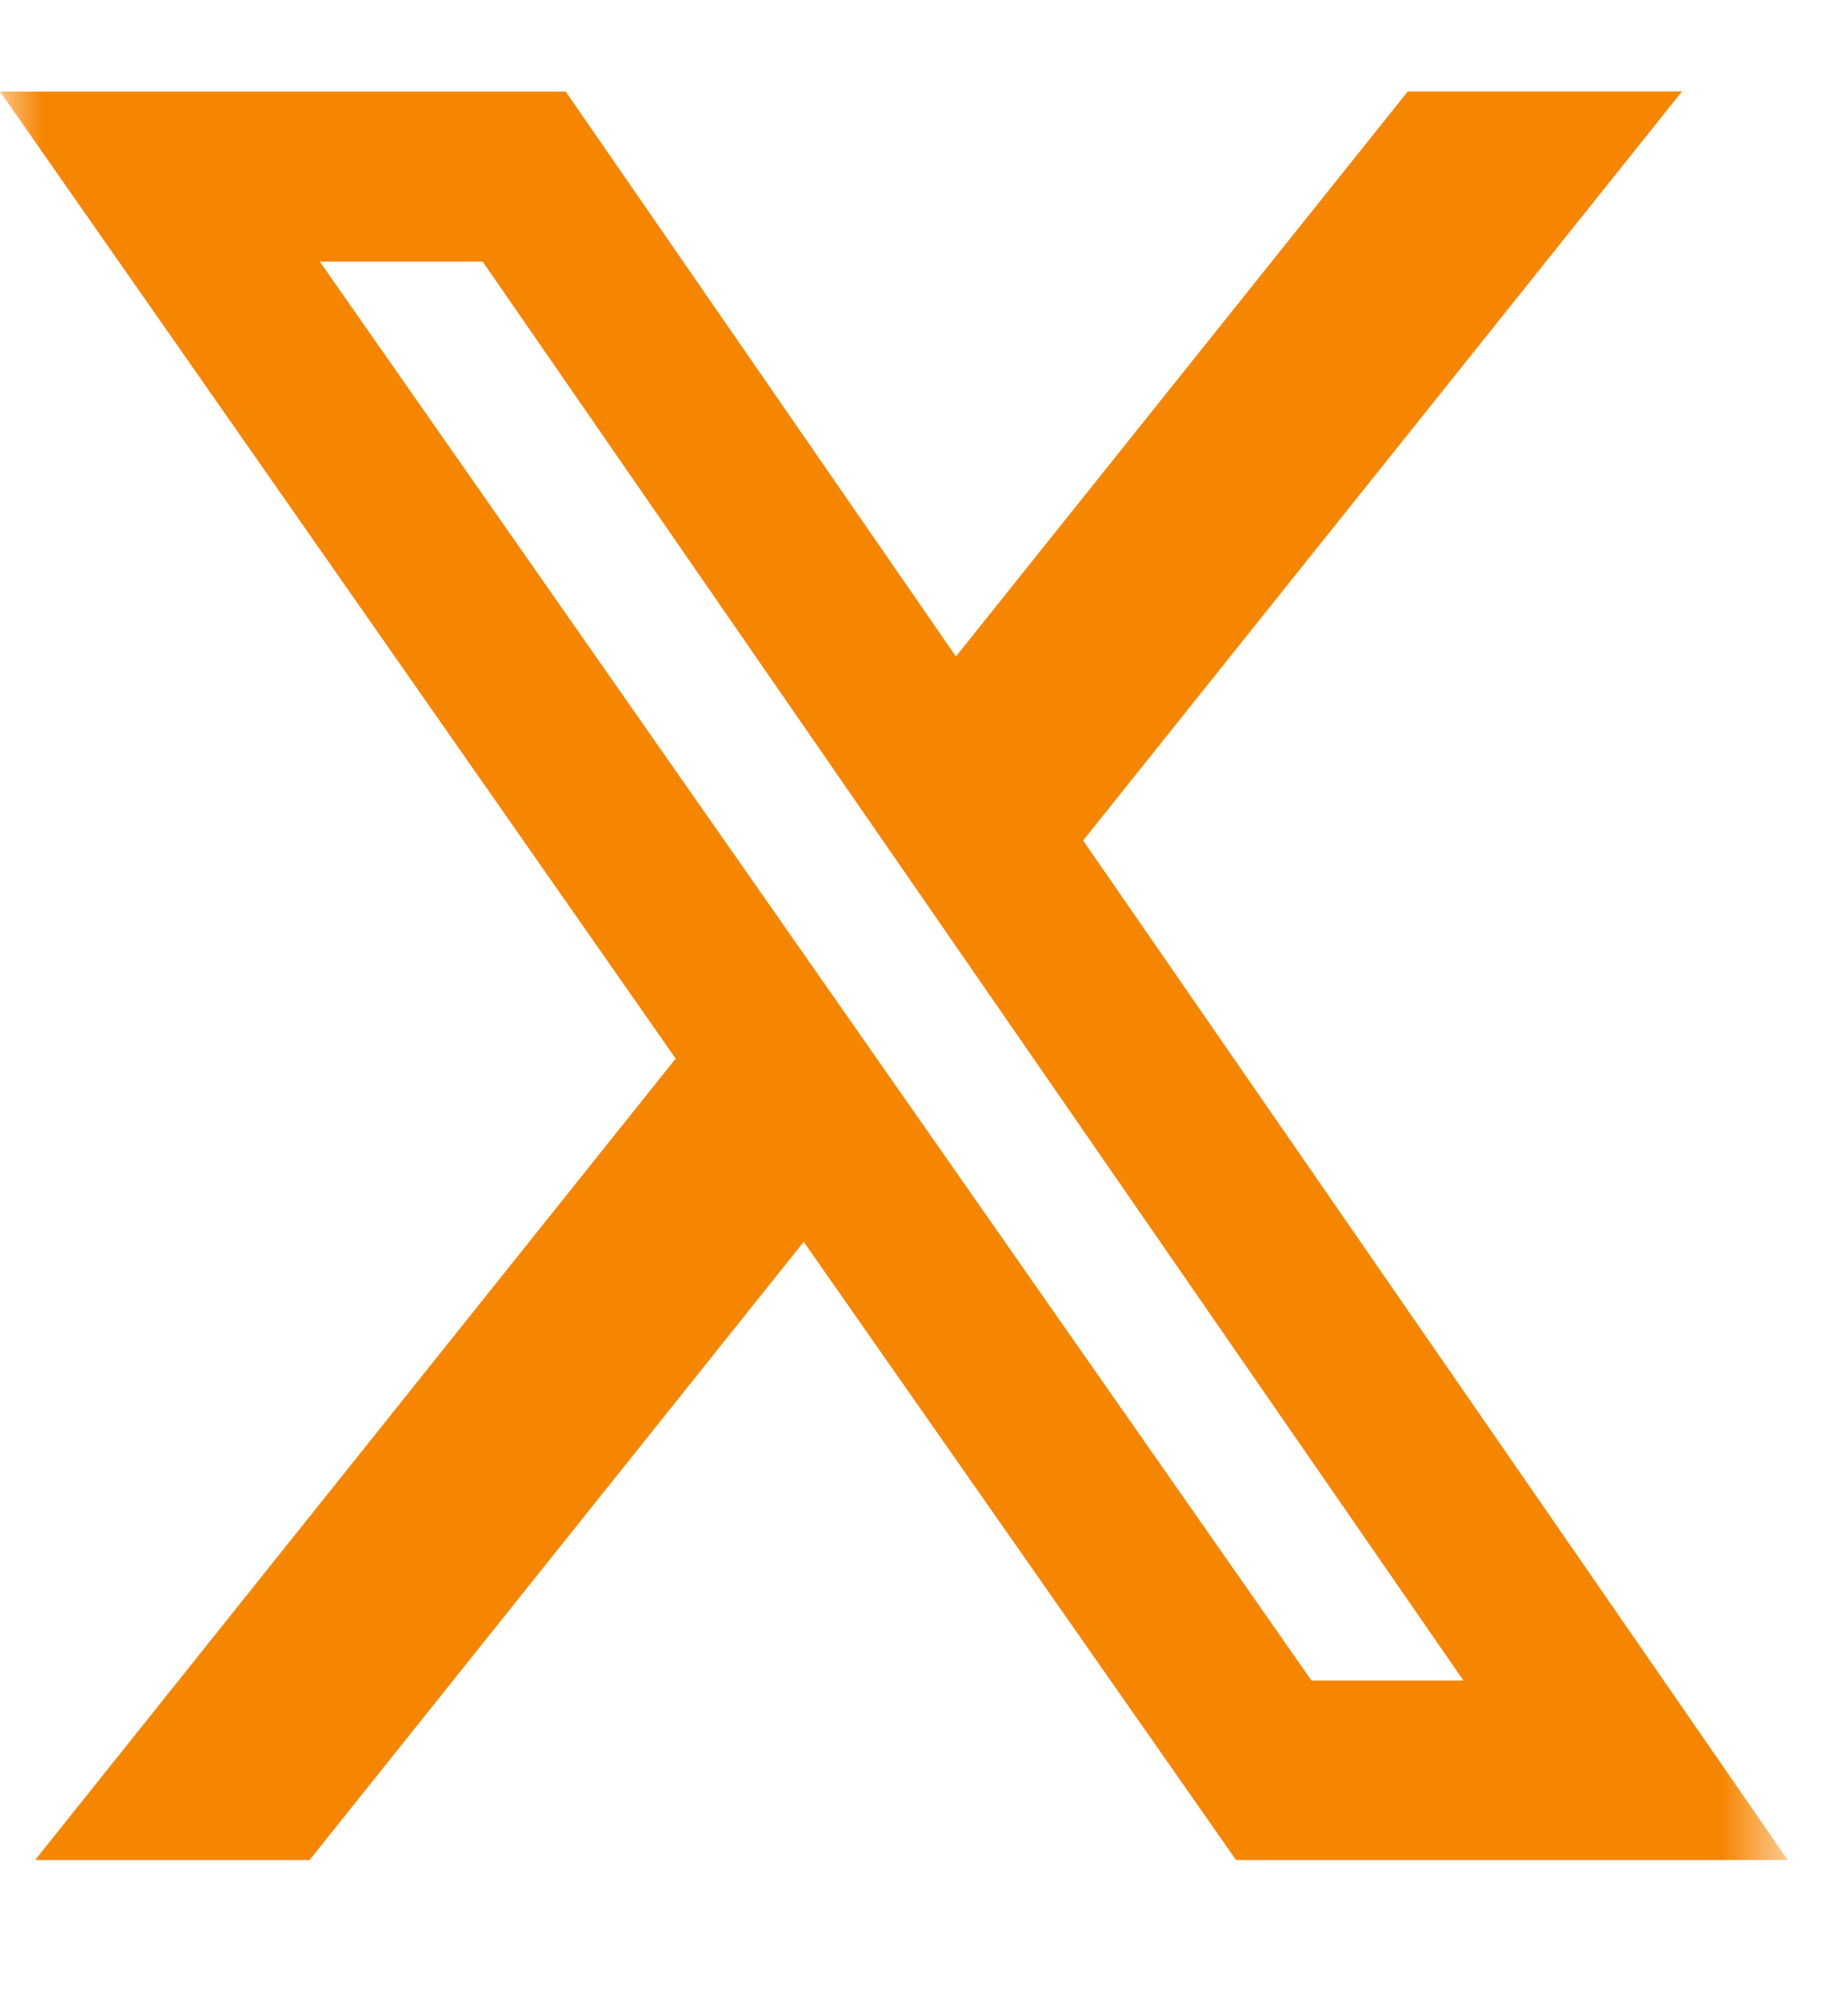 <svg width="22" height="24" viewBox="0 0 22 24" fill="none" xmlns="http://www.w3.org/2000/svg">
<mask id="mask0_2650_1030" style="mask-type:luminance" maskUnits="userSpaceOnUse" x="0" y="0" width="22" height="24">
<path d="M0 0H21.294V23.23H0V0Z" fill="white"/>
</mask>
<g mask="url(#mask0_2650_1030)">
<path d="M16.769 1.088H20.035L12.901 10.005L21.294 22.141H14.723L9.573 14.782L3.687 22.141H0.418L8.048 12.601L0 1.09H6.738L11.386 7.815L16.769 1.088ZM15.621 20.004H17.431L5.749 3.114H3.809L15.621 20.004Z" fill="#F68500"/>
</g>
</svg>
